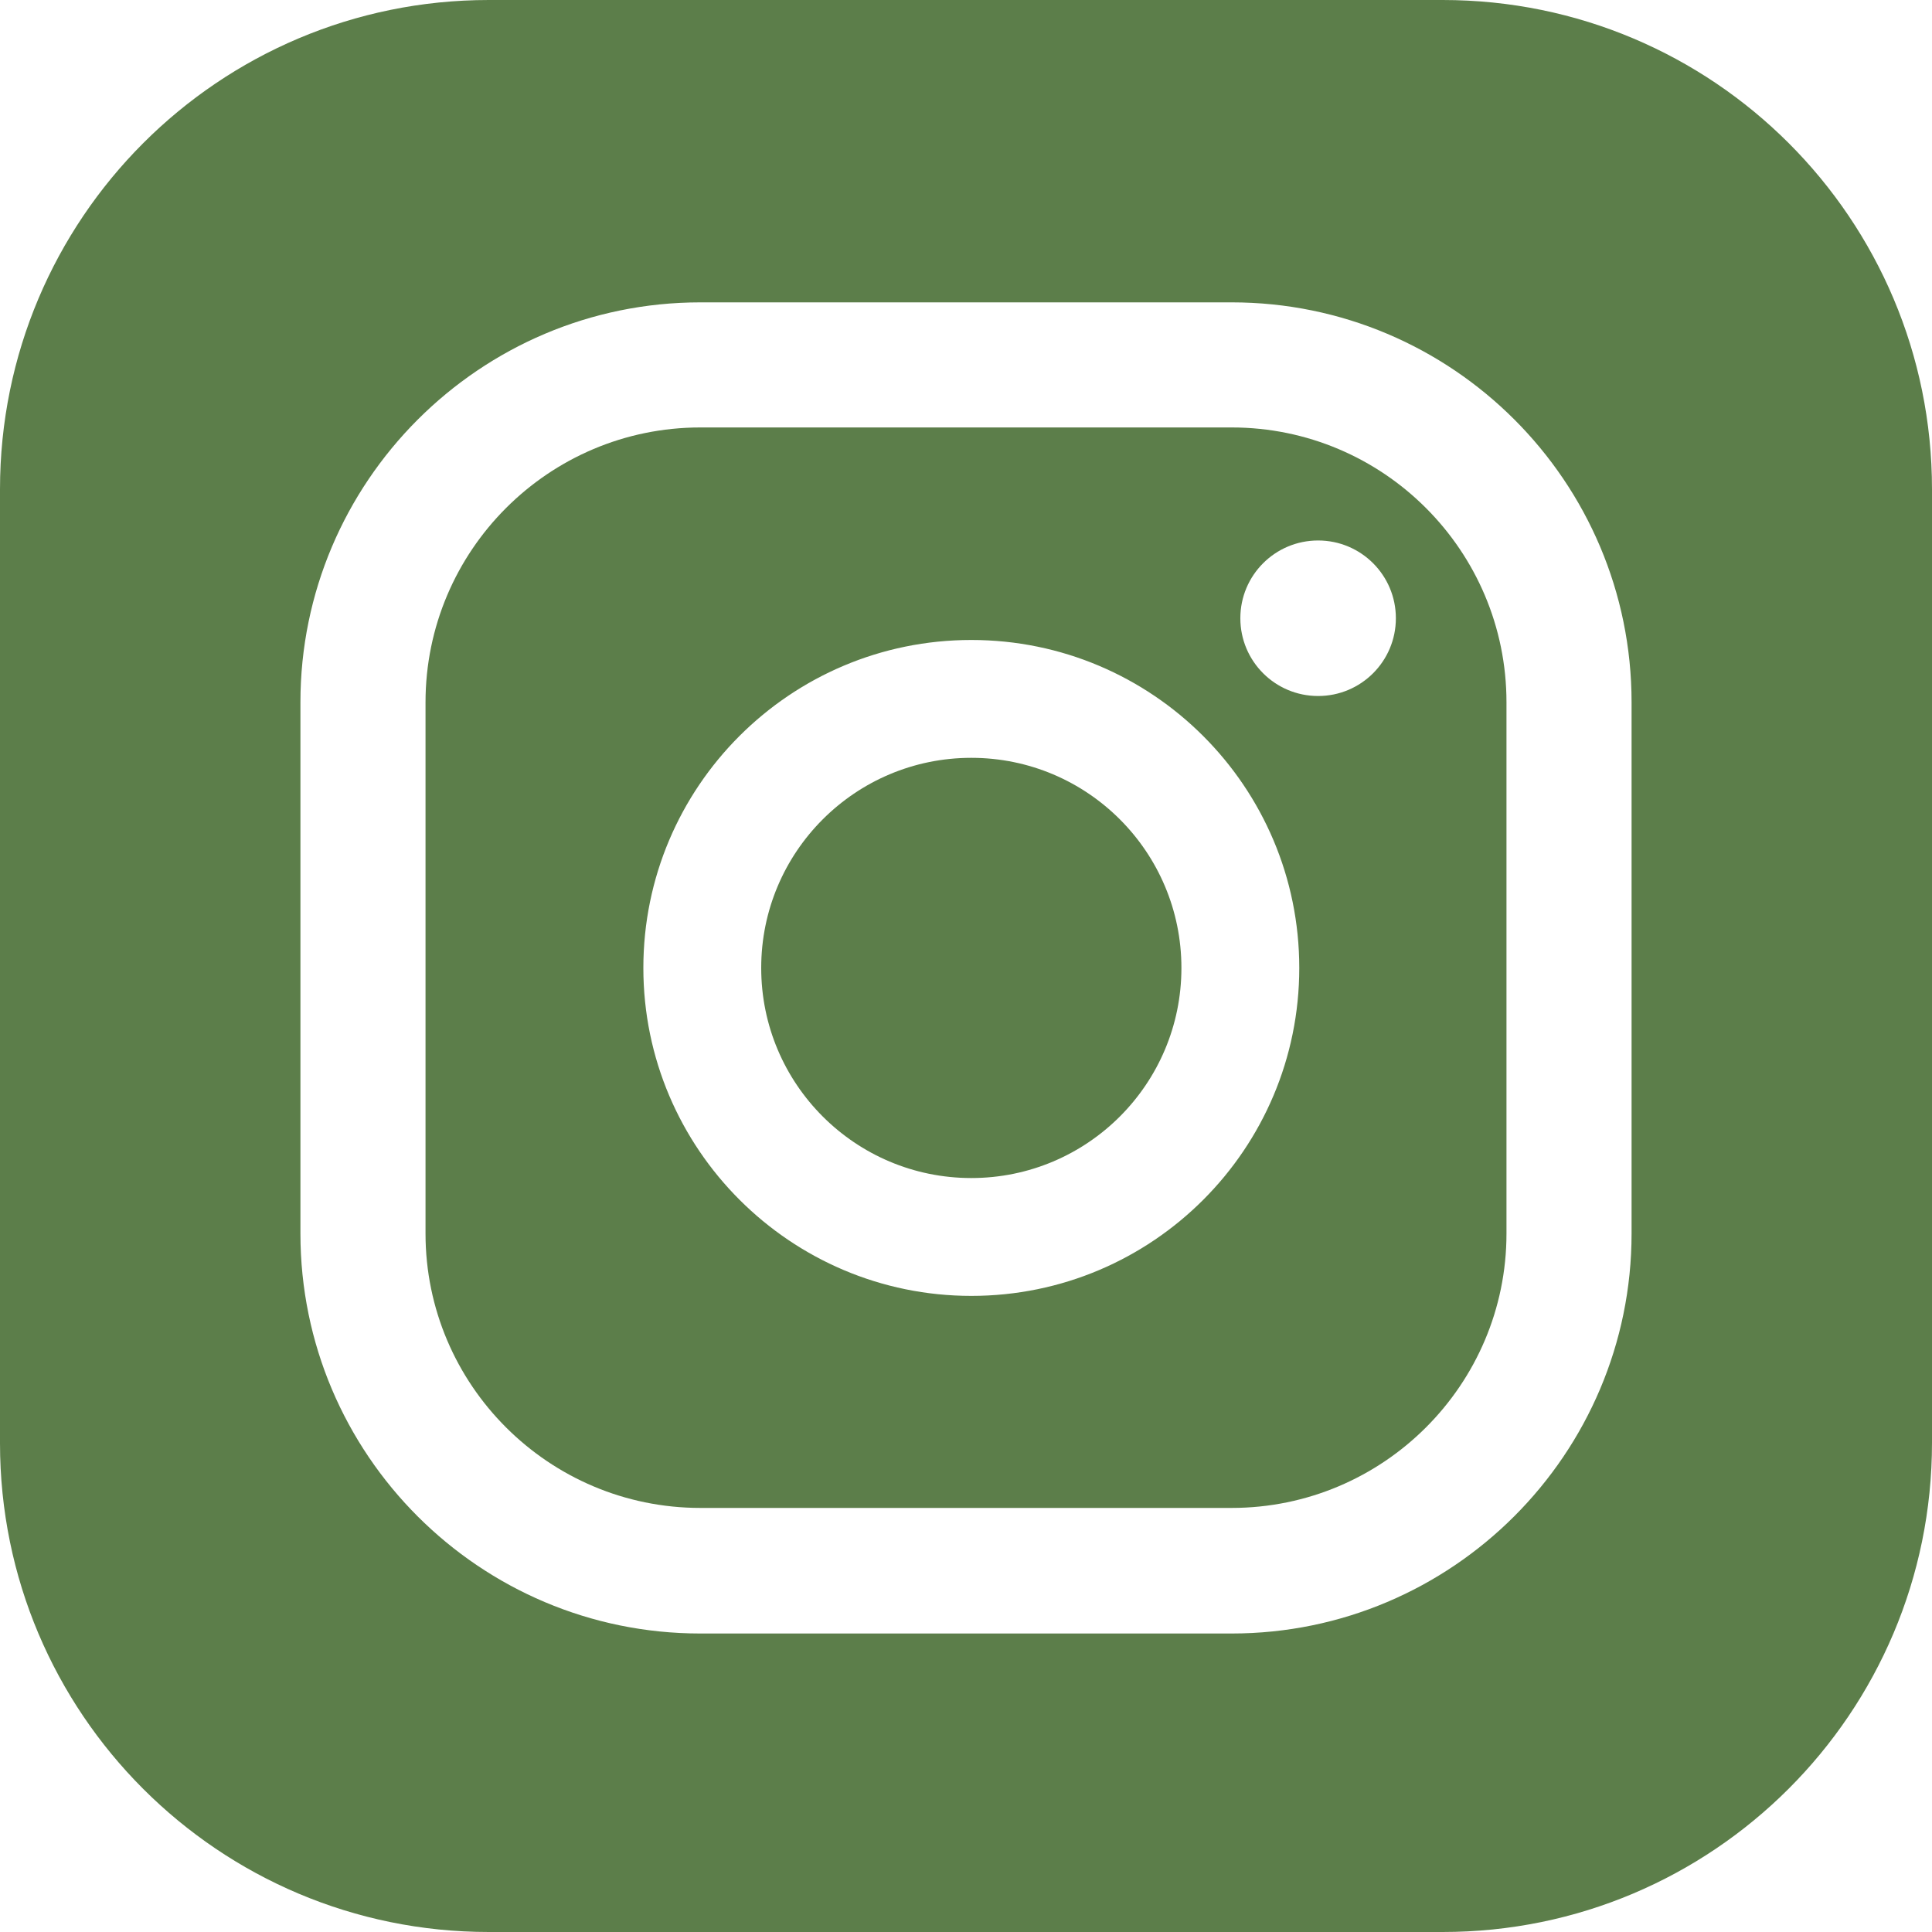 <?xml version="1.0" encoding="UTF-8"?>
<svg id="Ebene_1" xmlns="http://www.w3.org/2000/svg" version="1.1" viewBox="0 0 40 40">
  <!-- Generator: Adobe Illustrator 29.8.3, SVG Export Plug-In . SVG Version: 2.1.1 Build 3)  -->
  <defs>
    <style>
      .st0 {
        fill: #5c7e4a;
      }
    </style>
  </defs>
  <path class="st0" d="M29.87,0H10.12C4.53,0,0,4.53,0,10.13v19.75C0,35.47,4.53,40,10.12,40h19.75c5.59,0,10.13-4.53,10.13-10.13V10.13C40,4.53,35.47,0,29.87,0ZM33.78,25.54c0,4.56-3.71,8.28-8.28,8.28h-11c-4.57,0-8.28-3.71-8.28-8.28v-11c0-4.56,3.71-8.28,8.28-8.28h11c4.57,0,8.28,3.71,8.28,8.28v11Z"/>
  <path class="st0" d="M25.5,8.85h-11c-3.14,0-5.69,2.55-5.69,5.69v11c0,3.13,2.55,5.68,5.69,5.68h11c3.14,0,5.69-2.55,5.69-5.68v-11c0-3.14-2.55-5.69-5.69-5.69ZM20.11,26.83c-3.74,0-6.79-3.04-6.79-6.79s3.04-6.79,6.79-6.79,6.79,3.04,6.79,6.79-3.04,6.79-6.79,6.79ZM27.29,14.41c-.89,0-1.61-.72-1.61-1.61s.72-1.61,1.61-1.61,1.61.72,1.61,1.61-.72,1.61-1.61,1.61Z"/>
  <circle class="st0" cx="20.11" cy="20.04" r="4.35"/>
</svg>